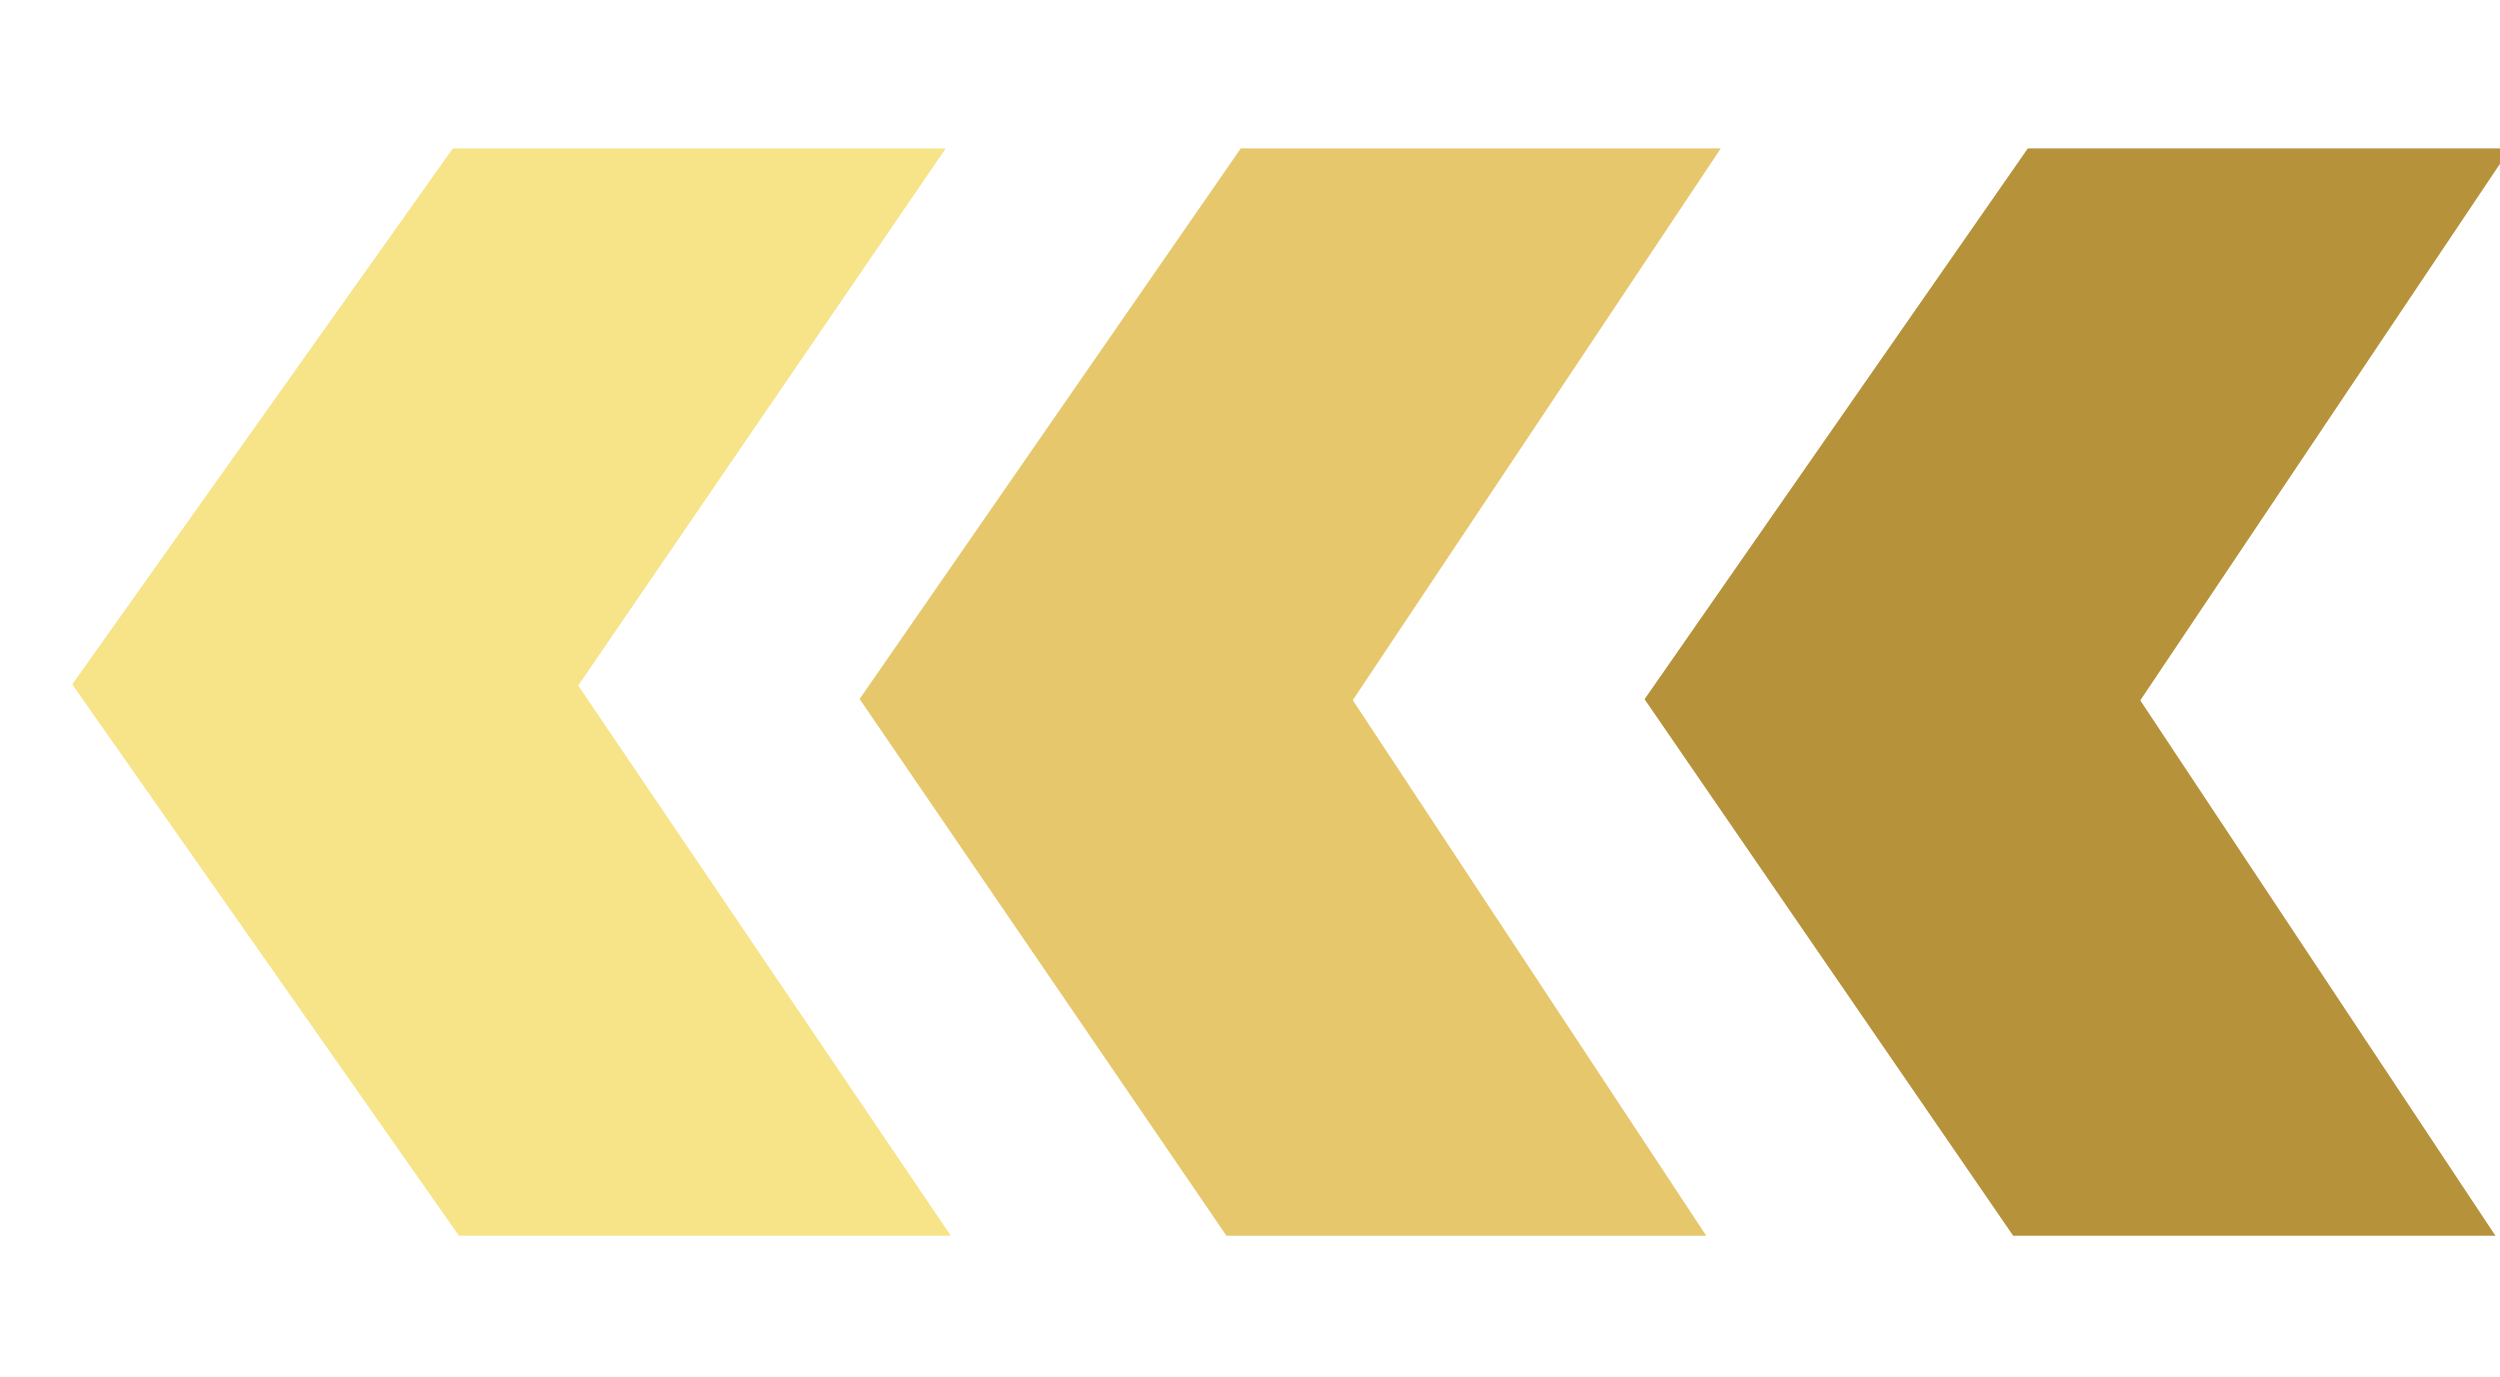 <?xml version="1.0" encoding="UTF-8" standalone="no"?>
<!-- Generator: Adobe Illustrator 17.1.0, SVG Export Plug-In . SVG Version: 6.00 Build 0)  -->

<svg
   xmlns:osb="http://www.openswatchbook.org/uri/2009/osb"
   xmlns:dc="http://purl.org/dc/elements/1.1/"
   xmlns:cc="http://creativecommons.org/ns#"
   xmlns:rdf="http://www.w3.org/1999/02/22-rdf-syntax-ns#"
   xmlns:svg="http://www.w3.org/2000/svg"
   xmlns="http://www.w3.org/2000/svg"
   xmlns:sodipodi="http://sodipodi.sourceforge.net/DTD/sodipodi-0.dtd"
   xmlns:inkscape="http://www.inkscape.org/namespaces/inkscape"
   version="1.1"
   id="Capa_1"
   x="0px"
   y="0px"
   viewBox="0 0 207.694 114.382"
   xml:space="preserve"
   sodipodi:docname="test-arrow-10.svg"
   inkscape:version="0.92.2 5c3e80d, 2017-08-06"
   width="69mm"
   height="38mm"><defs
     id="defs45"><linearGradient
       id="linearGradient890"
       osb:paint="solid"><stop
         style="stop-color:#ff2a2a;stop-opacity:1;"
         offset="0"
         id="stop888" /></linearGradient><inkscape:perspective
       sodipodi:type="inkscape:persp3d"
       inkscape:vp_x="0 : 118.39989 : 1"
       inkscape:vp_y="0 : 796.41009 : 0"
       inkscape:vp_z="236.79977 : 118.39989 : 1"
       inkscape:persp3d-origin="118.4 : 78.93326 : 1"
       id="perspective854" /><clipPath
       clipPathUnits="userSpaceOnUse"
       id="clipPath4670"><rect
         style="opacity:0.06;fill:#b6933b;fill-opacity:1;stroke:none;stroke-opacity:1"
         id="rect4672"
         width="185.419"
         height="133.975"
         x="-246.342"
         y="81.616"
         transform="rotate(-90.168)" /></clipPath><clipPath
       clipPathUnits="userSpaceOnUse"
       id="clipPath4674"><rect
         style="opacity:0.06;fill:#b6933b;fill-opacity:1;stroke:none;stroke-opacity:1"
         id="rect4676"
         width="185.419"
         height="133.975"
         x="-243.421"
         y="84.566"
         transform="rotate(-89.05)" /></clipPath><clipPath
       clipPathUnits="userSpaceOnUse"
       id="clipPath4678"><rect
         style="opacity:0.06;fill:#b6933b;fill-opacity:1;stroke:none;stroke-opacity:1"
         id="rect4680"
         width="185.419"
         height="133.975"
         x="-301.894"
         y="80.852"
         transform="rotate(-90.168)" /></clipPath><clipPath
       clipPathUnits="userSpaceOnUse"
       id="clipPath4682"><rect
         style="opacity:0.06;fill:#b6933b;fill-opacity:1;stroke:none;stroke-opacity:1"
         id="rect4684"
         width="185.419"
         height="133.975"
         x="-301.894"
         y="80.852"
         transform="rotate(-90.168)" /></clipPath><clipPath
       clipPathUnits="userSpaceOnUse"
       id="clipPath844"><rect
         style="opacity:0.57;fill:#ff0000;fill-opacity:1;fill-rule:nonzero;stroke:#000000;stroke-width:0.2;stroke-miterlimit:4;stroke-dasharray:none;stroke-opacity:1"
         id="rect846"
         width="202.645"
         height="90.337"
         x="58.186"
         y="98.688" /></clipPath><clipPath
       clipPathUnits="userSpaceOnUse"
       id="clipPath848"><rect
         style="opacity:0.57;fill:#ff0000;fill-opacity:1;fill-rule:nonzero;stroke:#000000;stroke-width:0.2;stroke-miterlimit:4;stroke-dasharray:none;stroke-opacity:1"
         id="rect850"
         width="202.645"
         height="90.337"
         x="58.186"
         y="98.688" /></clipPath><clipPath
       clipPathUnits="userSpaceOnUse"
       id="clipPath852"><rect
         style="opacity:0.57;fill:#ff0000;fill-opacity:1;fill-rule:nonzero;stroke:#000000;stroke-width:0.2;stroke-miterlimit:4;stroke-dasharray:none;stroke-opacity:1"
         id="rect854"
         width="202.645"
         height="90.337"
         x="58.186"
         y="98.688" /></clipPath><clipPath
       clipPathUnits="userSpaceOnUse"
       id="clipPath856"><rect
         style="opacity:0.57;fill:#ff0000;fill-opacity:1;fill-rule:nonzero;stroke:#000000;stroke-width:0.2;stroke-miterlimit:4;stroke-dasharray:none;stroke-opacity:1"
         id="rect858"
         width="202.645"
         height="90.337"
         x="58.186"
         y="98.688" /></clipPath><clipPath
       clipPathUnits="userSpaceOnUse"
       id="clipPath860"><rect
         style="opacity:0.57;fill:#ff0000;fill-opacity:1;fill-rule:nonzero;stroke:#000000;stroke-width:0.2;stroke-miterlimit:4;stroke-dasharray:none;stroke-opacity:1"
         id="rect862"
         width="202.645"
         height="90.337"
         x="58.186"
         y="98.688" /></clipPath><clipPath
       clipPathUnits="userSpaceOnUse"
       id="clipPath864"><rect
         style="opacity:0.57;fill:#ff0000;fill-opacity:1;fill-rule:nonzero;stroke:#000000;stroke-width:0.2;stroke-miterlimit:4;stroke-dasharray:none;stroke-opacity:1"
         id="rect866"
         width="202.645"
         height="90.337"
         x="58.186"
         y="98.688" /></clipPath><clipPath
       clipPathUnits="userSpaceOnUse"
       id="clipPath868"><rect
         style="opacity:0.57;fill:#ff0000;fill-opacity:1;fill-rule:nonzero;stroke:#000000;stroke-width:0.2;stroke-miterlimit:4;stroke-dasharray:none;stroke-opacity:1"
         id="rect870"
         width="202.645"
         height="90.337"
         x="58.186"
         y="98.688" /></clipPath><clipPath
       clipPathUnits="userSpaceOnUse"
       id="clipPath872"><rect
         style="opacity:0.57;fill:#ff0000;fill-opacity:1;fill-rule:nonzero;stroke:#000000;stroke-width:0.2;stroke-miterlimit:4;stroke-dasharray:none;stroke-opacity:1"
         id="rect874"
         width="202.645"
         height="90.337"
         x="58.186"
         y="98.688" /></clipPath><clipPath
       clipPathUnits="userSpaceOnUse"
       id="clipPath876"><rect
         style="opacity:0.57;fill:#ff0000;fill-opacity:1;fill-rule:nonzero;stroke:#000000;stroke-width:0.2;stroke-miterlimit:4;stroke-dasharray:none;stroke-opacity:1"
         id="rect878"
         width="202.645"
         height="90.337"
         x="58.186"
         y="98.688" /></clipPath><clipPath
       clipPathUnits="userSpaceOnUse"
       id="clipPath880"><rect
         style="opacity:0.57;fill:#ff0000;fill-opacity:1;fill-rule:nonzero;stroke:#000000;stroke-width:0.2;stroke-miterlimit:4;stroke-dasharray:none;stroke-opacity:1"
         id="rect882"
         width="202.645"
         height="90.337"
         x="58.186"
         y="98.688" /></clipPath><clipPath
       clipPathUnits="userSpaceOnUse"
       id="clipPath884"><rect
         style="opacity:0.57;fill:#ff0000;fill-opacity:1;fill-rule:nonzero;stroke:#000000;stroke-width:0.2;stroke-miterlimit:4;stroke-dasharray:none;stroke-opacity:1"
         id="rect886"
         width="202.645"
         height="90.337"
         x="58.186"
         y="98.688" /></clipPath><clipPath
       clipPathUnits="userSpaceOnUse"
       id="clipPath888"><rect
         style="opacity:0.57;fill:#ff0000;fill-opacity:1;fill-rule:nonzero;stroke:#000000;stroke-width:0.2;stroke-miterlimit:4;stroke-dasharray:none;stroke-opacity:1"
         id="rect890"
         width="202.645"
         height="90.337"
         x="58.186"
         y="98.688" /></clipPath><clipPath
       clipPathUnits="userSpaceOnUse"
       id="clipPath892"><rect
         style="opacity:0.57;fill:#ff0000;fill-opacity:1;fill-rule:nonzero;stroke:#000000;stroke-width:0.2;stroke-miterlimit:4;stroke-dasharray:none;stroke-opacity:1"
         id="rect894"
         width="202.645"
         height="90.337"
         x="58.186"
         y="98.688" /></clipPath><clipPath
       clipPathUnits="userSpaceOnUse"
       id="clipPath896"><rect
         style="opacity:0.57;fill:#ff0000;fill-opacity:1;fill-rule:nonzero;stroke:#000000;stroke-width:0.2;stroke-miterlimit:4;stroke-dasharray:none;stroke-opacity:1"
         id="rect898"
         width="202.645"
         height="90.337"
         x="58.186"
         y="98.688" /></clipPath><clipPath
       clipPathUnits="userSpaceOnUse"
       id="clipPath900"><rect
         style="opacity:0.57;fill:#ff0000;fill-opacity:1;fill-rule:nonzero;stroke:#000000;stroke-width:0.2;stroke-miterlimit:4;stroke-dasharray:none;stroke-opacity:1"
         id="rect902"
         width="202.645"
         height="90.337"
         x="58.186"
         y="98.688" /></clipPath><clipPath
       clipPathUnits="userSpaceOnUse"
       id="clipPath904"><rect
         style="opacity:0.57;fill:#ff0000;fill-opacity:1;fill-rule:nonzero;stroke:#000000;stroke-width:0.21;stroke-miterlimit:4;stroke-dasharray:none;stroke-opacity:1"
         id="rect906"
         width="186.148"
         height="107.924"
         x="27.38"
         y="126.059" /></clipPath></defs><sodipodi:namedview
     pagecolor="#ffffff"
     bordercolor="#666666"
     borderopacity="1"
     objecttolerance="10"
     gridtolerance="10"
     guidetolerance="10"
     inkscape:pageopacity="0"
     inkscape:pageshadow="2"
     inkscape:window-width="1630"
     inkscape:window-height="900"
     id="namedview43"
     showgrid="false"
     inkscape:zoom="1.59753"
     inkscape:cx="207.85741"
     inkscape:cy="139.09482"
     inkscape:window-x="738"
     inkscape:window-y="113"
     inkscape:window-maximized="0"
     inkscape:current-layer="g10"
     units="mm"
     inkscape:pagecheckerboard="true"
     scale-x="0.796"
     viewbox-width="252.68" /><g
     id="g10"
     transform="matrix(1.372,0,0,0.837,-32.109,-93.184)"
     clip-path="url(#clipPath904)"><polygon
       points="148.75,245.334 215.167,209.092 215.167,171.5 148.751,206.5 82.167,171.5 82.167,209.001 "
       id="polygon4"
       transform="matrix(-0.002,1,-0.769,-0.003,264.414,32.696)"
       style="fill:#e6c76b;fill-opacity:1"
       clip-path="url(#clipPath4682)" /><polygon
       points="215.167,115.846 148.751,150.846 82.167,115.846 82.167,153.347 148.75,189.68 215.167,153.438 "
       id="polygon6"
       transform="matrix(-0.002,1,-0.773,-0.003,269.904,32.55)"
       style="fill:#b6933b;fill-opacity:1"
       clip-path="url(#clipPath4678)" /><polygon
       transform="rotate(89.05,120.61,152.389)"
       id="polygon876"
       points="215.167,209.092 215.167,171.5 148.751,206.5 82.167,171.5 82.167,209.001 148.75,245.334 "
       style="opacity:0.06;fill:#4d4d4d;fill-opacity:0.027"
       clip-path="url(#clipPath4674)" /><polygon
       transform="matrix(-0.002,1,-0.789,-0.003,221.643,31.243)"
       id="polygon878"
       points="82.167,171.5 82.167,209.001 148.75,245.334 215.167,209.092 215.167,171.5 148.751,206.5 "
       style="fill:#f7e489;fill-opacity:1"
       clip-path="url(#clipPath4670)" /></g><g
     id="g12"
     clip-path="url(#clipPath900)"
     transform="translate(0,-86.355)" /><g
     id="g14"
     clip-path="url(#clipPath896)"
     transform="translate(0,-86.355)" /><g
     id="g16"
     clip-path="url(#clipPath892)"
     transform="translate(0,-86.355)" /><g
     id="g18"
     clip-path="url(#clipPath888)"
     transform="translate(0,-86.355)" /><g
     id="g20"
     clip-path="url(#clipPath884)"
     transform="translate(0,-86.355)" /><g
     id="g22"
     clip-path="url(#clipPath880)"
     transform="translate(0,-86.355)" /><g
     id="g24"
     clip-path="url(#clipPath876)"
     transform="translate(0,-86.355)" /><g
     id="g26"
     clip-path="url(#clipPath872)"
     transform="translate(0,-86.355)" /><g
     id="g28"
     clip-path="url(#clipPath868)"
     transform="translate(0,-86.355)" /><g
     id="g30"
     clip-path="url(#clipPath864)"
     transform="translate(0,-86.355)" /><g
     id="g32"
     clip-path="url(#clipPath860)"
     transform="translate(0,-86.355)" /><g
     id="g34"
     clip-path="url(#clipPath856)"
     transform="translate(0,-86.355)" /><g
     id="g36"
     clip-path="url(#clipPath852)"
     transform="translate(0,-86.355)" /><g
     id="g38"
     clip-path="url(#clipPath848)"
     transform="translate(0,-86.355)" /><g
     id="g40"
     clip-path="url(#clipPath844)"
     transform="translate(0,-86.355)" /></svg>